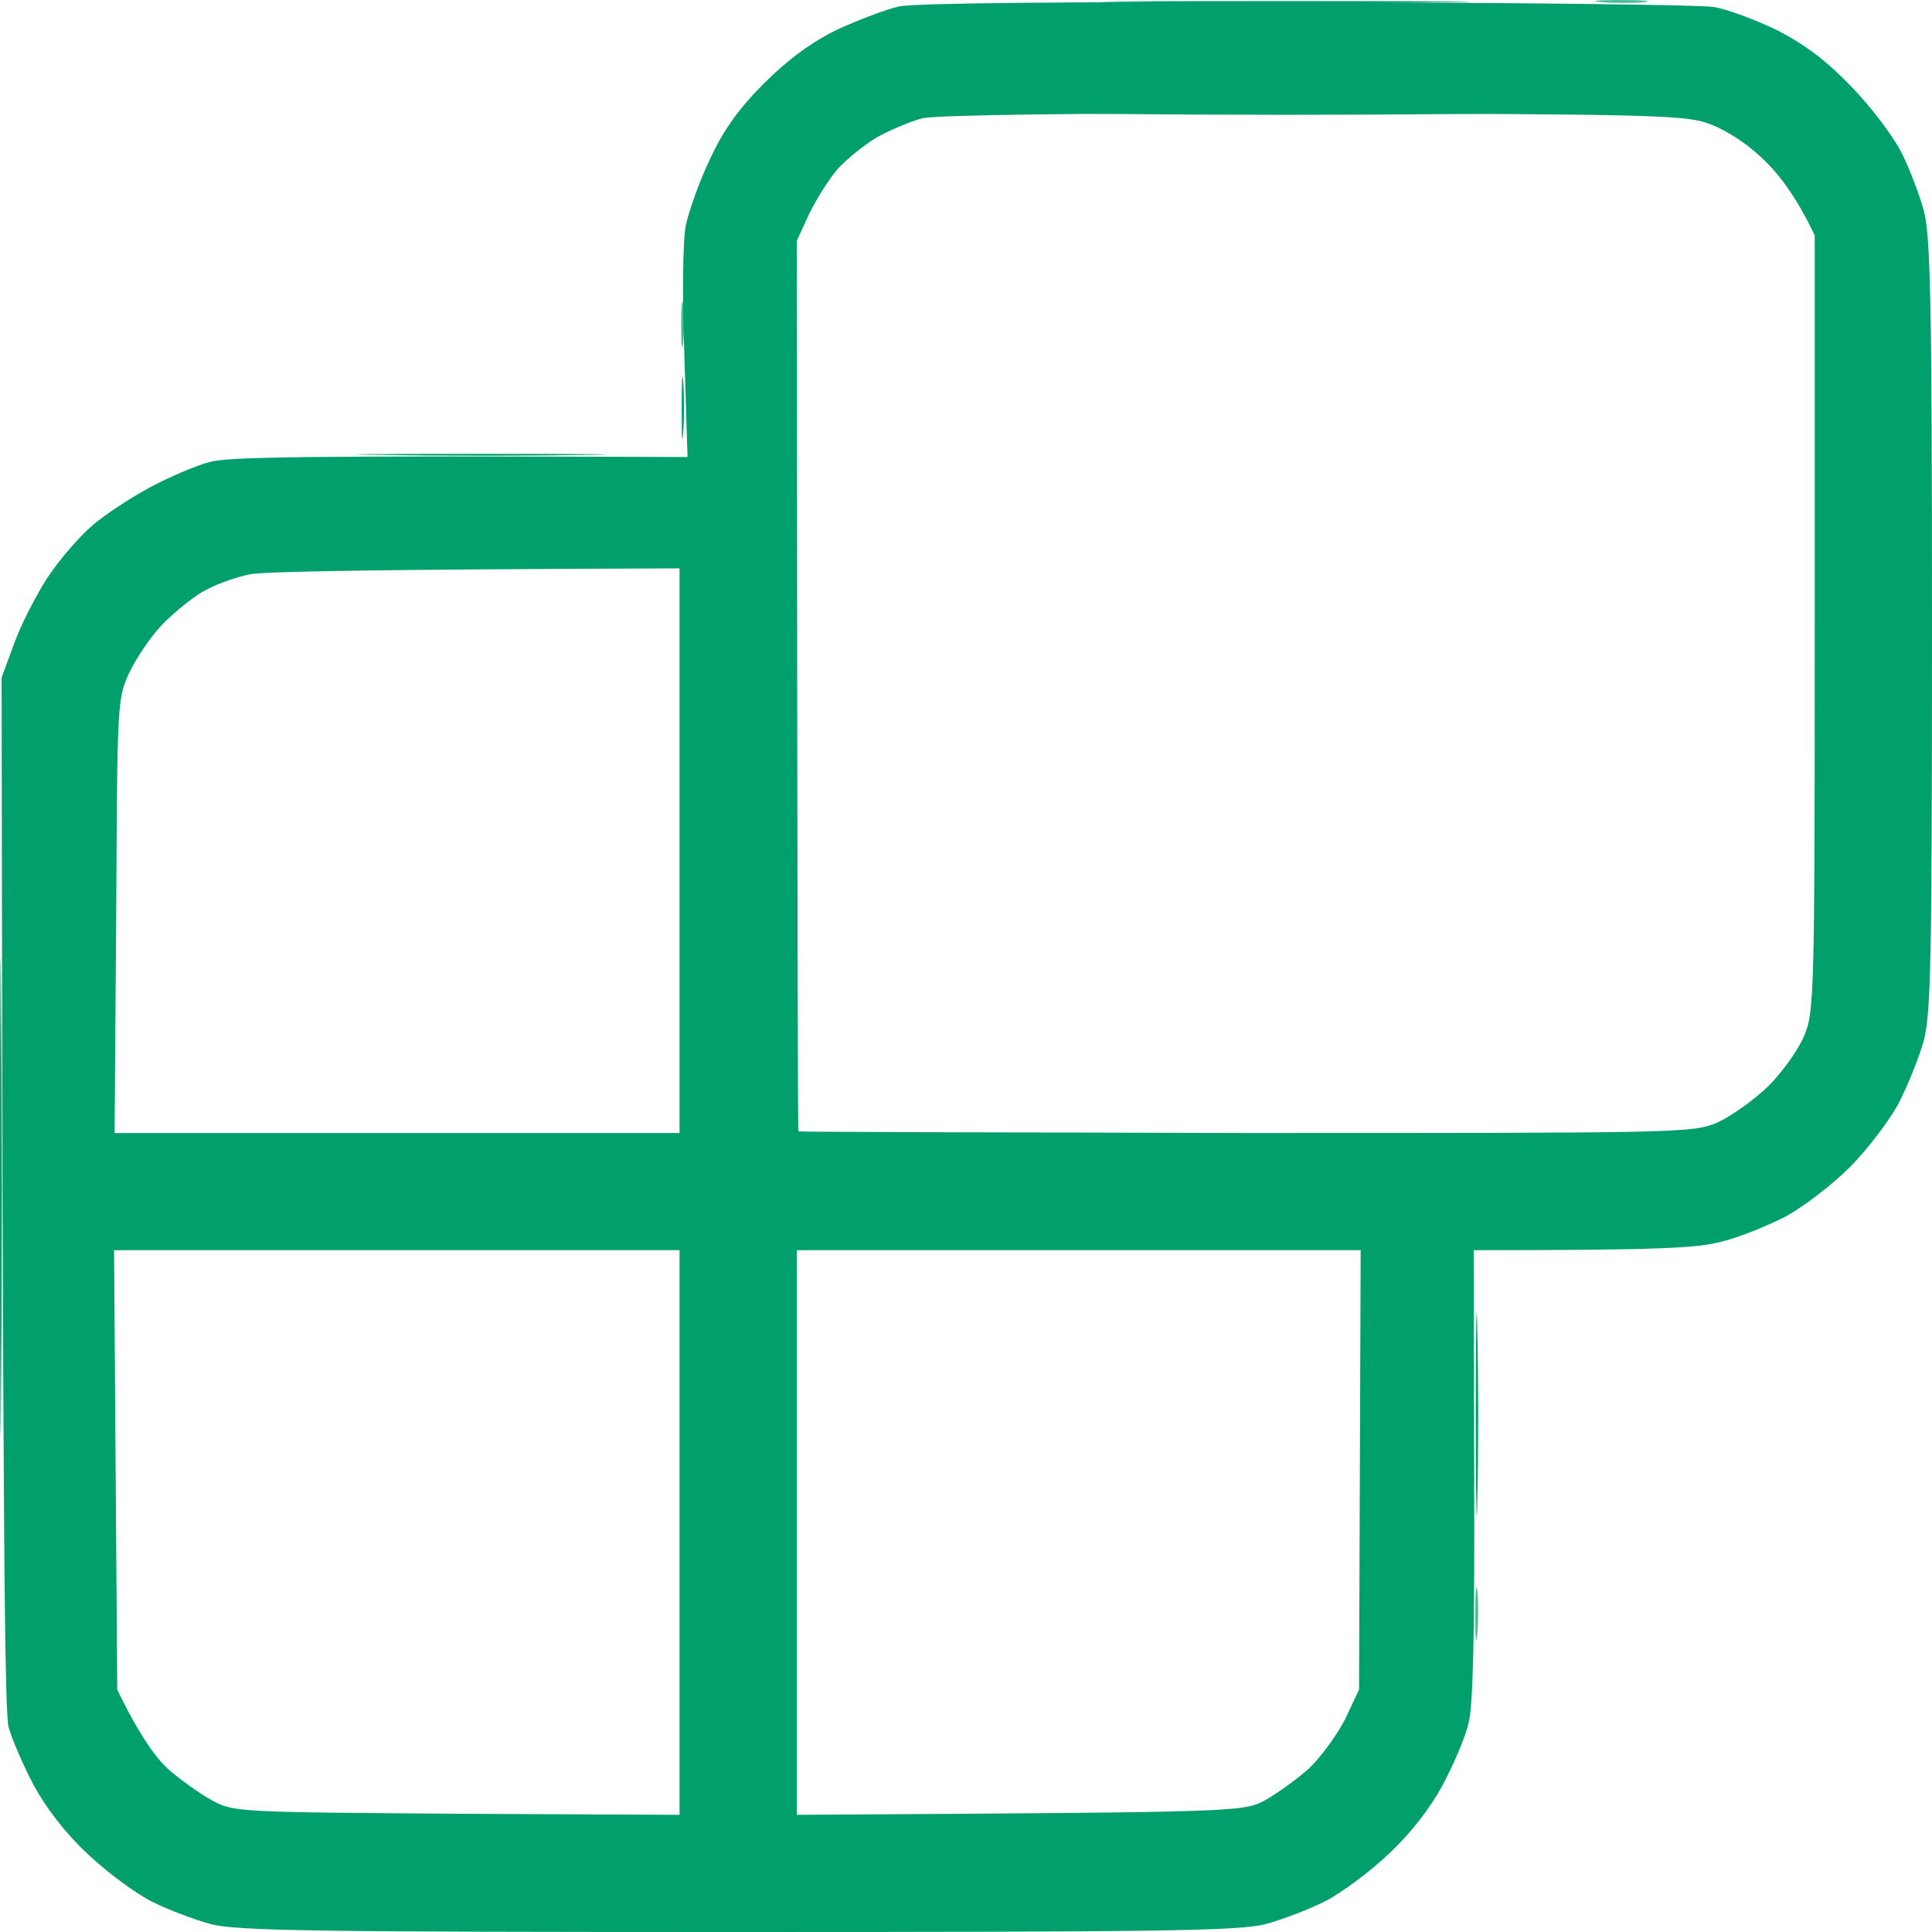 <svg width="54" height="54" viewBox="0 0 54 54" fill="none" xmlns="http://www.w3.org/2000/svg">
<path fill-rule="evenodd" clip-rule="evenodd" d="M36.527 0.06C42.411 0.074 47.52 0.134 47.893 0.194C48.265 0.253 49.069 0.551 49.68 0.849C50.485 1.266 51.066 1.712 51.766 2.442C52.302 2.993 52.928 3.826 53.151 4.273C53.375 4.72 53.658 5.464 53.777 5.911C53.956 6.596 54 8.501 54 17.449C54 26.769 53.97 28.288 53.777 29.062C53.643 29.553 53.315 30.357 53.062 30.849C52.794 31.34 52.183 32.144 51.691 32.635C51.2 33.127 50.395 33.737 49.904 34.005C49.412 34.258 48.608 34.586 48.116 34.705C47.446 34.883 46.463 34.943 41.189 34.943L41.204 41.241C41.219 45.737 41.174 47.717 41.04 48.194C40.951 48.566 40.623 49.325 40.325 49.891C39.968 50.546 39.431 51.246 38.806 51.826C38.27 52.333 37.465 52.928 37.018 53.151C36.571 53.375 35.826 53.658 35.38 53.777C34.679 53.97 32.445 54 20.632 54C8.819 54 6.585 53.97 5.884 53.777C5.437 53.658 4.693 53.375 4.246 53.151C3.799 52.928 2.994 52.333 2.458 51.826C1.833 51.246 1.296 50.546 0.939 49.891C0.641 49.325 0.328 48.596 0.239 48.268C0.134 47.866 0.075 43.087 0.045 18.938L0.402 17.97C0.596 17.434 1.028 16.601 1.341 16.124C1.669 15.633 2.235 14.978 2.607 14.665C2.98 14.352 3.709 13.876 4.246 13.593C4.782 13.31 5.512 12.998 5.884 12.908C6.361 12.774 8.402 12.73 19.217 12.774L19.127 9.901C19.068 8.204 19.083 6.715 19.172 6.283C19.262 5.881 19.559 5.032 19.857 4.422C20.23 3.618 20.662 3.022 21.362 2.323C22.017 1.668 22.688 1.176 23.388 0.834C23.969 0.566 24.743 0.268 25.131 0.179C25.563 0.089 29.659 0.045 36.527 0.06V0.06ZM24.505 3.841C24.133 4.065 23.641 4.467 23.403 4.735C23.164 5.017 22.807 5.583 22.613 5.985L22.271 6.73C22.285 25.995 22.3 31.608 22.315 31.623C22.33 31.638 27.961 31.653 34.828 31.668C47.073 31.668 47.312 31.668 48.012 31.37C48.399 31.191 49.025 30.744 49.427 30.357C49.814 29.97 50.261 29.345 50.425 28.958C50.708 28.273 50.723 27.901 50.723 17.419V6.581C50.172 5.419 49.65 4.779 49.203 4.377C48.727 3.931 48.131 3.573 47.669 3.424C47.029 3.216 45.584 3.186 36.661 3.171C30.106 3.156 26.174 3.216 25.786 3.305C25.444 3.395 24.878 3.633 24.505 3.841V3.841ZM5.661 16.541C5.333 16.735 4.812 17.166 4.514 17.479C4.216 17.792 3.814 18.387 3.62 18.789C3.277 19.519 3.277 19.623 3.248 25.608L3.203 31.668H18.993V15.886C10.279 15.916 7.419 15.975 7.002 16.05C6.599 16.124 5.989 16.347 5.661 16.541ZM3.277 47.226C3.888 48.491 4.35 49.117 4.678 49.429C5.02 49.727 5.572 50.129 5.929 50.323C6.54 50.65 6.644 50.65 12.781 50.695L18.993 50.725V34.943H3.188L3.277 47.226ZM22.271 50.725C34.62 50.65 34.724 50.65 35.35 50.323C35.692 50.129 36.258 49.727 36.586 49.429C36.914 49.117 37.376 48.491 37.599 48.045L37.986 47.226L38.031 34.943H22.271V50.725Z" fill="#019F6C"/>
<path d="M40.146 0.06C37.897 0.089 34.143 0.089 31.804 0.06C29.465 0.045 31.312 0.03 35.901 0.03C40.489 0.03 42.396 0.045 40.146 0.06Z" fill="#019F6C"/>
<path d="M19.097 12.089C19.068 12.506 19.053 12.194 19.053 11.419C19.053 10.645 19.068 10.303 19.097 10.675C19.127 11.047 19.127 11.687 19.097 12.089Z" fill="#019F6C"/>
<path d="M0.03 38.814C0.015 41.806 0 39.395 0 33.454C0 27.514 0.015 25.072 0.03 28.02C0.06 30.968 0.06 35.821 0.03 38.814Z" fill="#019F6C"/>
<path d="M41.293 41.866C41.278 43.102 41.248 42.03 41.248 39.484C41.248 36.938 41.278 35.941 41.293 37.251C41.323 38.561 41.323 40.645 41.293 41.866Z" fill="#019F6C"/>
<path d="M16.312 12.715C14.793 12.744 12.245 12.744 10.651 12.715C9.057 12.7 10.294 12.685 13.407 12.685C16.52 12.685 17.831 12.7 16.312 12.715Z" fill="#019F6C"/>
<path d="M45.956 0.06C45.673 0.089 45.136 0.089 44.764 0.06C44.392 0.03 44.63 0 45.285 0C45.941 0 46.239 0.03 45.956 0.06Z" fill="#019F6C" fill-opacity="0.7"/>
<path d="M19.097 9.558C19.067 9.886 19.038 9.677 19.038 9.112C19.038 8.546 19.067 8.278 19.097 8.516C19.127 8.769 19.127 9.231 19.097 9.558Z" fill="#019F6C" fill-opacity="0.7"/>
<path d="M41.293 45.663C41.263 46.035 41.233 45.797 41.233 45.141C41.233 44.486 41.263 44.189 41.293 44.471C41.323 44.754 41.323 45.29 41.293 45.663Z" fill="#019F6C" fill-opacity="0.7"/>
<path d="M40.519 3.186C37.971 3.216 33.86 3.216 31.357 3.186C28.855 3.171 30.94 3.156 35.975 3.156C41.01 3.156 43.066 3.171 40.519 3.186Z" fill="#019F6C"/>
<path d="M22.226 25.861C22.211 29.181 22.196 26.531 22.196 19.98C22.196 13.429 22.211 10.72 22.226 13.95C22.256 17.181 22.256 22.541 22.226 25.861Z" fill="#019F6C"/>
<path d="M19.098 27.797C19.083 30.045 19.068 28.273 19.068 23.851C19.068 19.429 19.083 17.583 19.098 19.757C19.127 21.93 19.127 25.548 19.098 27.797Z" fill="#019F6C"/>
<path d="M3.158 28.988C3.143 30.506 3.128 29.196 3.128 26.084C3.128 22.973 3.143 21.737 3.158 23.33C3.188 24.923 3.188 27.469 3.158 28.988Z" fill="#019F6C"/>
<path d="M3.158 43.429C3.143 44.948 3.128 43.638 3.128 40.526C3.128 37.414 3.143 36.179 3.158 37.772C3.188 39.365 3.188 41.911 3.158 43.429Z" fill="#019F6C"/>
<path d="M19.098 46.853C19.083 49.102 19.068 47.33 19.068 42.908C19.068 38.486 19.083 36.64 19.098 38.814C19.127 40.987 19.127 44.605 19.098 46.853Z" fill="#019F6C"/>
<path d="M22.226 46.853C22.211 49.102 22.196 47.33 22.196 42.908C22.196 38.486 22.211 36.64 22.226 38.814C22.256 40.987 22.256 44.605 22.226 46.853Z" fill="#019F6C"/>
<path d="M38.165 43.429C38.15 44.948 38.135 43.638 38.135 40.526C38.135 37.414 38.15 36.179 38.165 37.772C38.195 39.365 38.195 41.911 38.165 43.429Z" fill="#019F6C"/>
<path d="M50.827 22.362C50.812 25.072 50.797 22.883 50.797 17.524C50.797 12.164 50.812 9.945 50.827 12.611C50.857 15.275 50.857 19.653 50.827 22.362Z" fill="#019F6C"/>
<path d="M15.045 31.772C12.841 31.802 9.251 31.802 7.076 31.772C4.901 31.757 6.718 31.742 11.098 31.742C15.477 31.742 17.25 31.757 15.045 31.772Z" fill="#019F6C"/>
<path d="M40.369 31.772C37.092 31.802 31.67 31.802 28.303 31.772C24.937 31.757 27.618 31.742 34.262 31.742C40.906 31.742 43.647 31.757 40.369 31.772Z" fill="#019F6C"/>
<path d="M16.163 50.829C14.569 50.859 11.992 50.859 10.427 50.829C8.863 50.814 10.174 50.799 13.332 50.799C16.49 50.799 17.756 50.814 16.163 50.829Z" fill="#019F6C"/>
<path d="M30.761 50.829C29.242 50.859 26.694 50.859 25.101 50.829C23.506 50.814 24.743 50.799 27.856 50.799C30.97 50.799 32.281 50.814 30.761 50.829Z" fill="#019F6C"/>
</svg>
